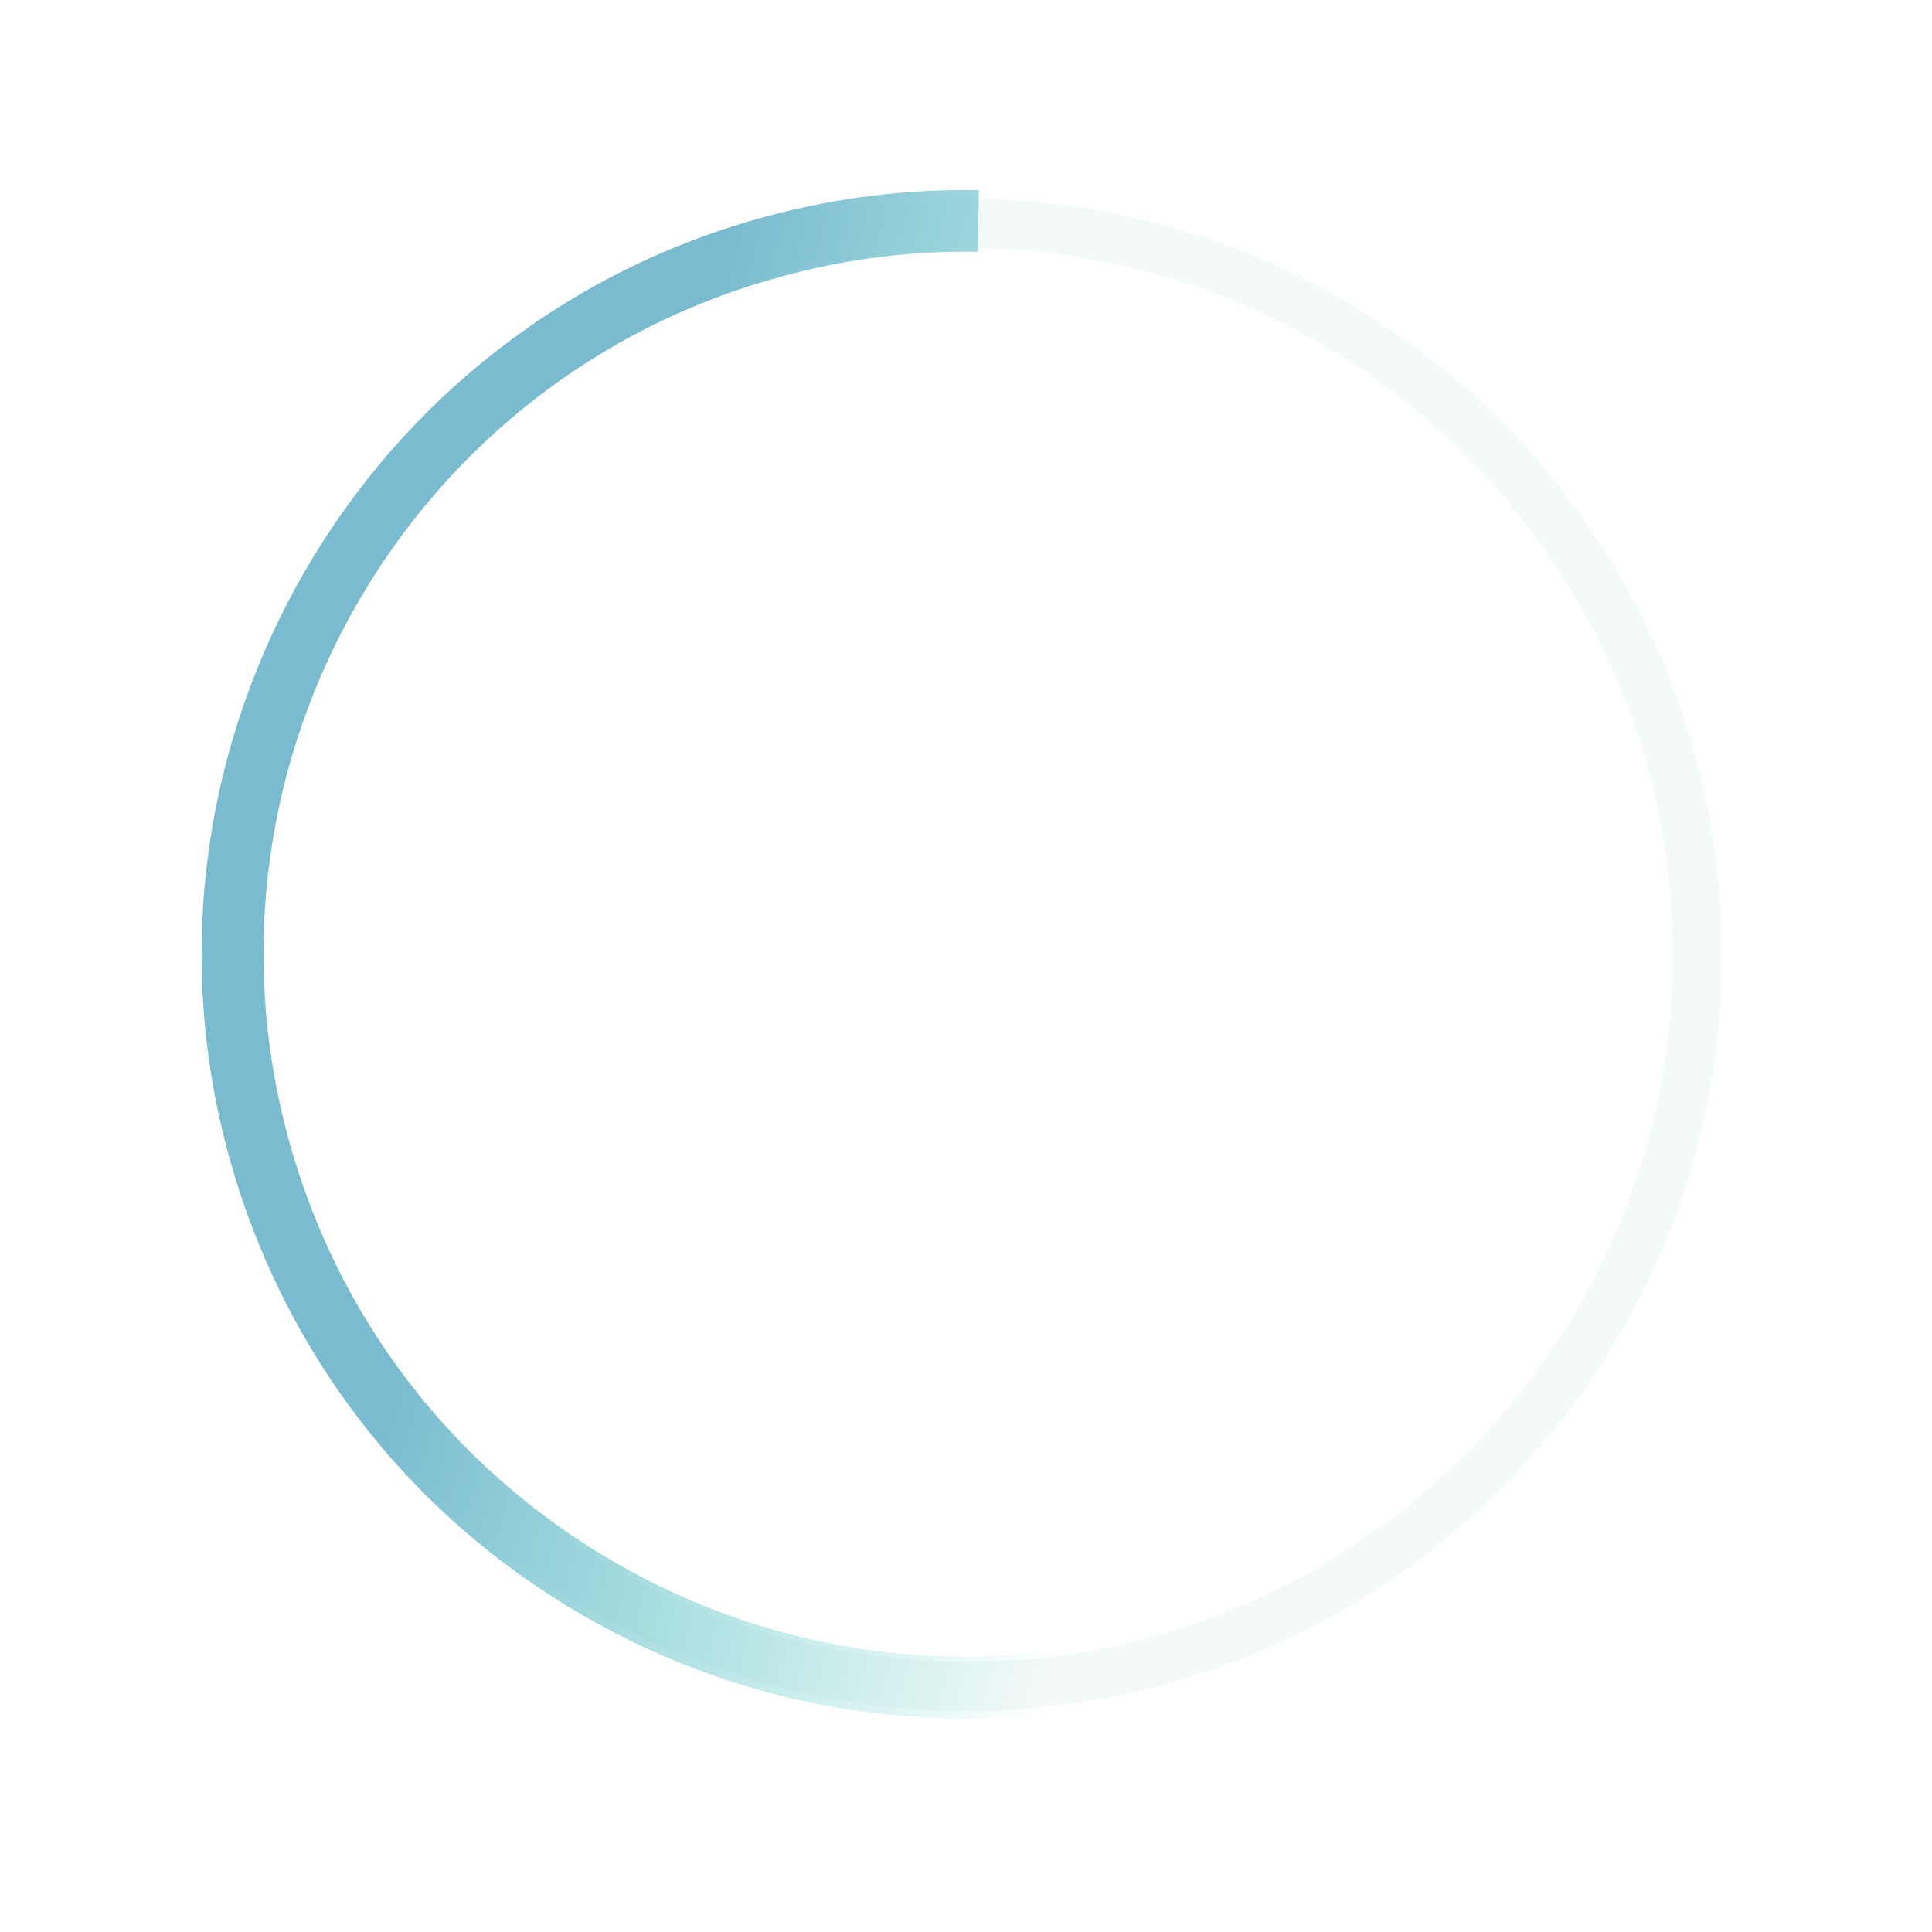 <?xml version="1.0" encoding="UTF-8" standalone="no"?>
<!-- Generator: Adobe Illustrator 24.1.0, SVG Export Plug-In . SVG Version: 6.00 Build 0)  -->

<svg
   xmlns:dc="http://purl.org/dc/elements/1.1/"
   xmlns:cc="http://creativecommons.org/ns#"
   xmlns:rdf="http://www.w3.org/1999/02/22-rdf-syntax-ns#"
   xmlns:svg="http://www.w3.org/2000/svg"
   xmlns="http://www.w3.org/2000/svg"
   xmlns:sodipodi="http://sodipodi.sourceforge.net/DTD/sodipodi-0.dtd"
   xmlns:inkscape="http://www.inkscape.org/namespaces/inkscape"
   version="1.1"
   id="Слой_1"
   x="0px"
   y="0px"
   viewBox="0 0 313 313"
   style="enable-background:new 0 0 313 313;"
   xml:space="preserve"
   sodipodi:docname="circle.svg"
   inkscape:version="0.92.4 (5da689c313, 2019-01-14)"><defs
   id="defs22" /><sodipodi:namedview
   pagecolor="#ffffff"
   bordercolor="#666666"
   borderopacity="1"
   objecttolerance="10"
   gridtolerance="10"
   guidetolerance="10"
   inkscape:pageopacity="0"
   inkscape:pageshadow="2"
   inkscape:window-width="1920"
   inkscape:window-height="1001"
   id="namedview20"
   showgrid="false"
   inkscape:zoom="0.75399361"
   inkscape:cx="-5.3050847"
   inkscape:cy="156.5"
   inkscape:window-x="-9"
   inkscape:window-y="-9"
   inkscape:window-maximized="1"
   inkscape:current-layer="Слой_1" />
<style
   type="text/css"
   id="style2">
	.st0{opacity:0.1;enable-background:new    ;}
	.st1{fill:#8CCBC5;}
	.st2{fill:url(#SVGID_1_);}
</style>
<g
   class="st0"
   id="g6">
	<path
   class="st1"
   d="M156.5,277.2C89,277.2,34,222.2,34,154.7C34,87.1,89,32.2,156.5,32.2S279,87.1,279,154.7   C279,222.2,224,277.2,156.5,277.2z M156.5,40.2C93.4,40.2,42,91.6,42,154.7c0,63.1,51.4,114.5,114.5,114.5S271,217.8,271,154.7   C271,91.6,219.6,40.2,156.5,40.2z"
   id="path4" />
</g>
<g
   id="g17">
	<g
   id="g15">
		
			<linearGradient
   id="SVGID_1_"
   gradientUnits="userSpaceOnUse"
   x1="200.23"
   y1="144.388"
   x2="89.236"
   y2="176.886"
   gradientTransform="matrix(1 0 0 -1 0 314)">
			<stop
   offset="0"
   style="stop-color:#59D3C7;stop-opacity:0"
   id="stop8" />
			<stop
   offset="1"
   style="stop-color:#7BBBCF"
   id="stop10" />
		</linearGradient>
		<path
   class="st2"
   d="M156.3,278.4c-21.5,0-42.6-5.6-61.7-16.6c-28.6-16.5-49.1-43.2-57.7-75.2c-17.7-65.9,21.6-134,87.5-151.6    c11.2-3,22.7-4.4,34.2-4.2l-0.2,10c-10.5-0.2-21.1,1.1-31.4,3.9C66.4,60.8,30.3,123.3,46.6,184c7.9,29.4,26.7,53.9,53,69.1    c26.3,15.2,57,19.2,86.4,11.4c29.4-7.9,53.9-26.7,69.1-53c15.2-26.3,19.2-57,11.4-86.4l9.7-2.6c8.6,31.9,4.2,65.3-12.4,93.9    c-16.5,28.6-43.2,49.1-75.2,57.7C177.9,276.9,167,278.4,156.3,278.4z"
   id="path13" />
	</g>
</g>
</svg>